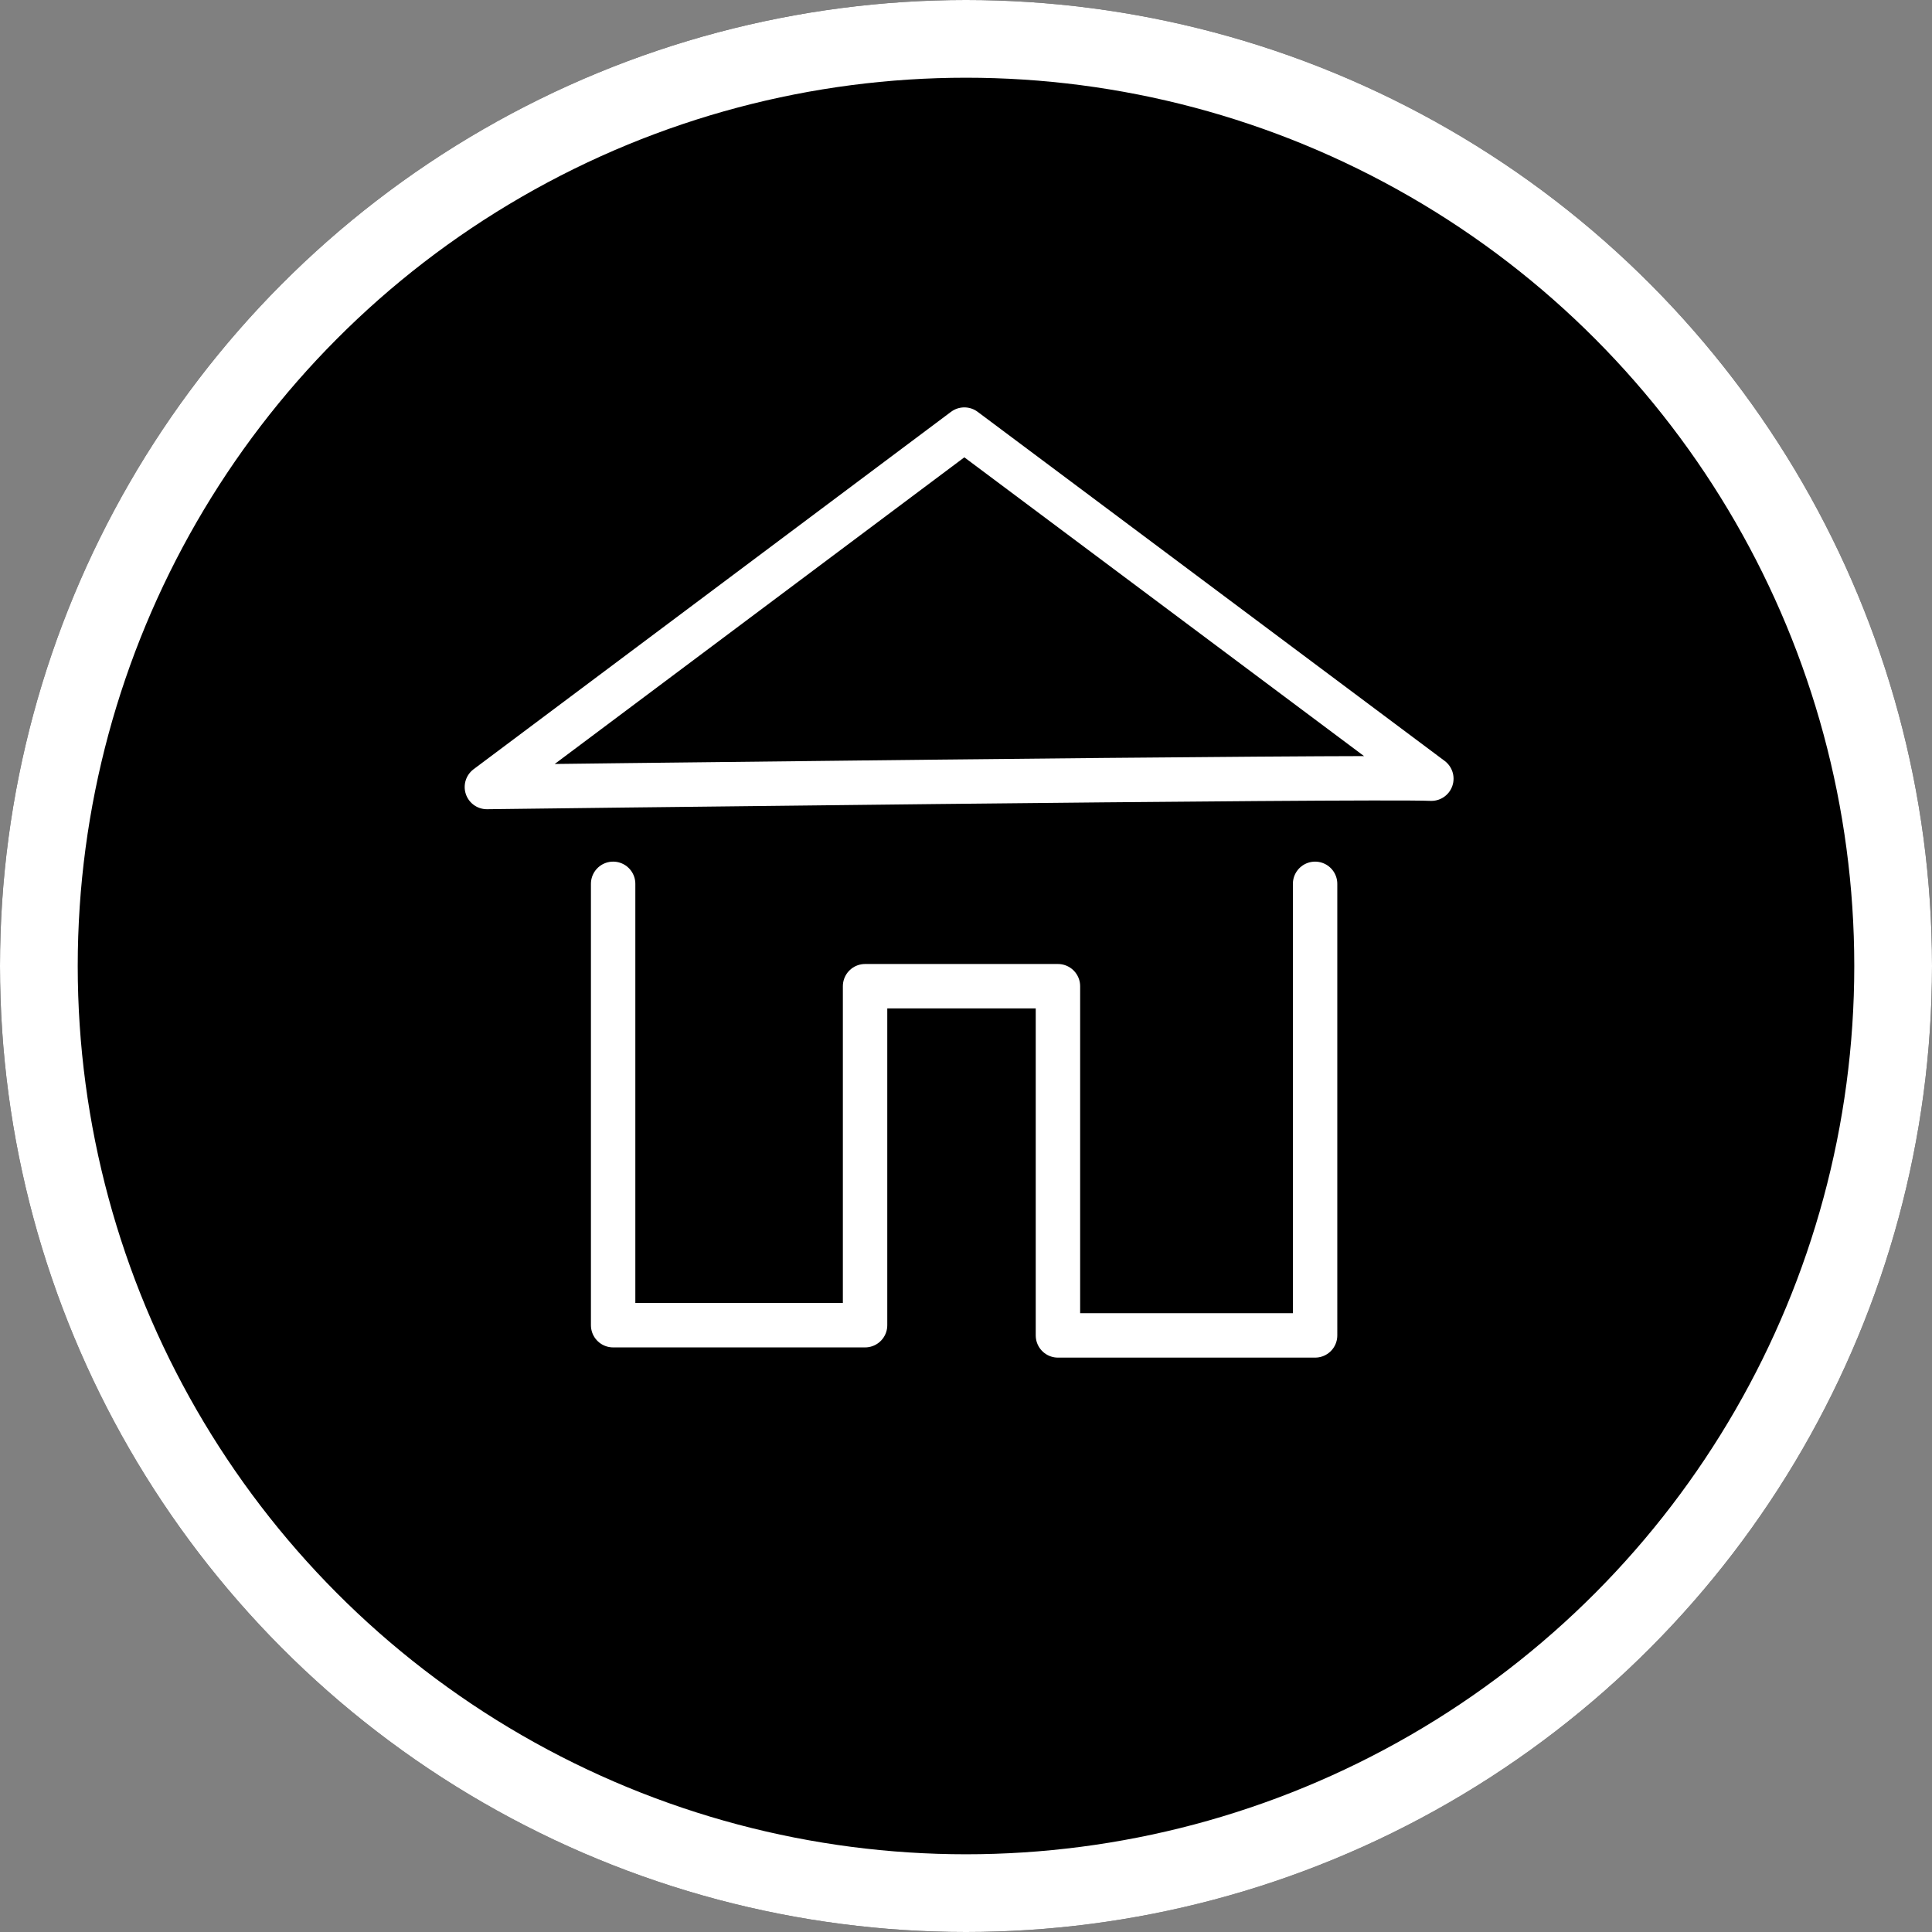 <svg id="Calque_1" data-name="Calque 1" xmlns="http://www.w3.org/2000/svg" viewBox="0 0 174 174"><rect x="0" y="0" width="174" height="174" fill="#808080" stroke="none"/><defs><style>.cls-1,.cls-2,.cls-3{fill:none;}.cls-1,.cls-3{stroke:#fff;}.cls-1{stroke-width:7px;}.cls-2{stroke:#1d1d1b;}.cls-2,.cls-3{stroke-linecap:round;stroke-linejoin:round;stroke-width:4px;}</style></defs><g id="Ellipse_145" data-name="Ellipse 145"><circle cx="87" cy="87" r="87"/><circle class="cls-1" cx="87" cy="87" r="83.5"/></g><path id="Tracé_310" data-name="Tracé 310" class="cls-2" d="M367.55,197.54" transform="translate(-246.15 -73.56)"/><g id="Groupe_71" data-name="Groupe 71"><path id="Tracé_322" data-name="Tracé 322" class="cls-3" d="M301.37,153.16v39.75h22.69V162.38h17.37v31.45h23.16V153.16" transform="translate(-246.15 -73.56)"/><path id="Tracé_323" data-name="Tracé 323" class="cls-3" d="M375.06,143.69,333,112.25l-43,32.19S369.22,143.45,375.06,143.69Z" transform="translate(-246.15 -73.56)"/></g></svg>
